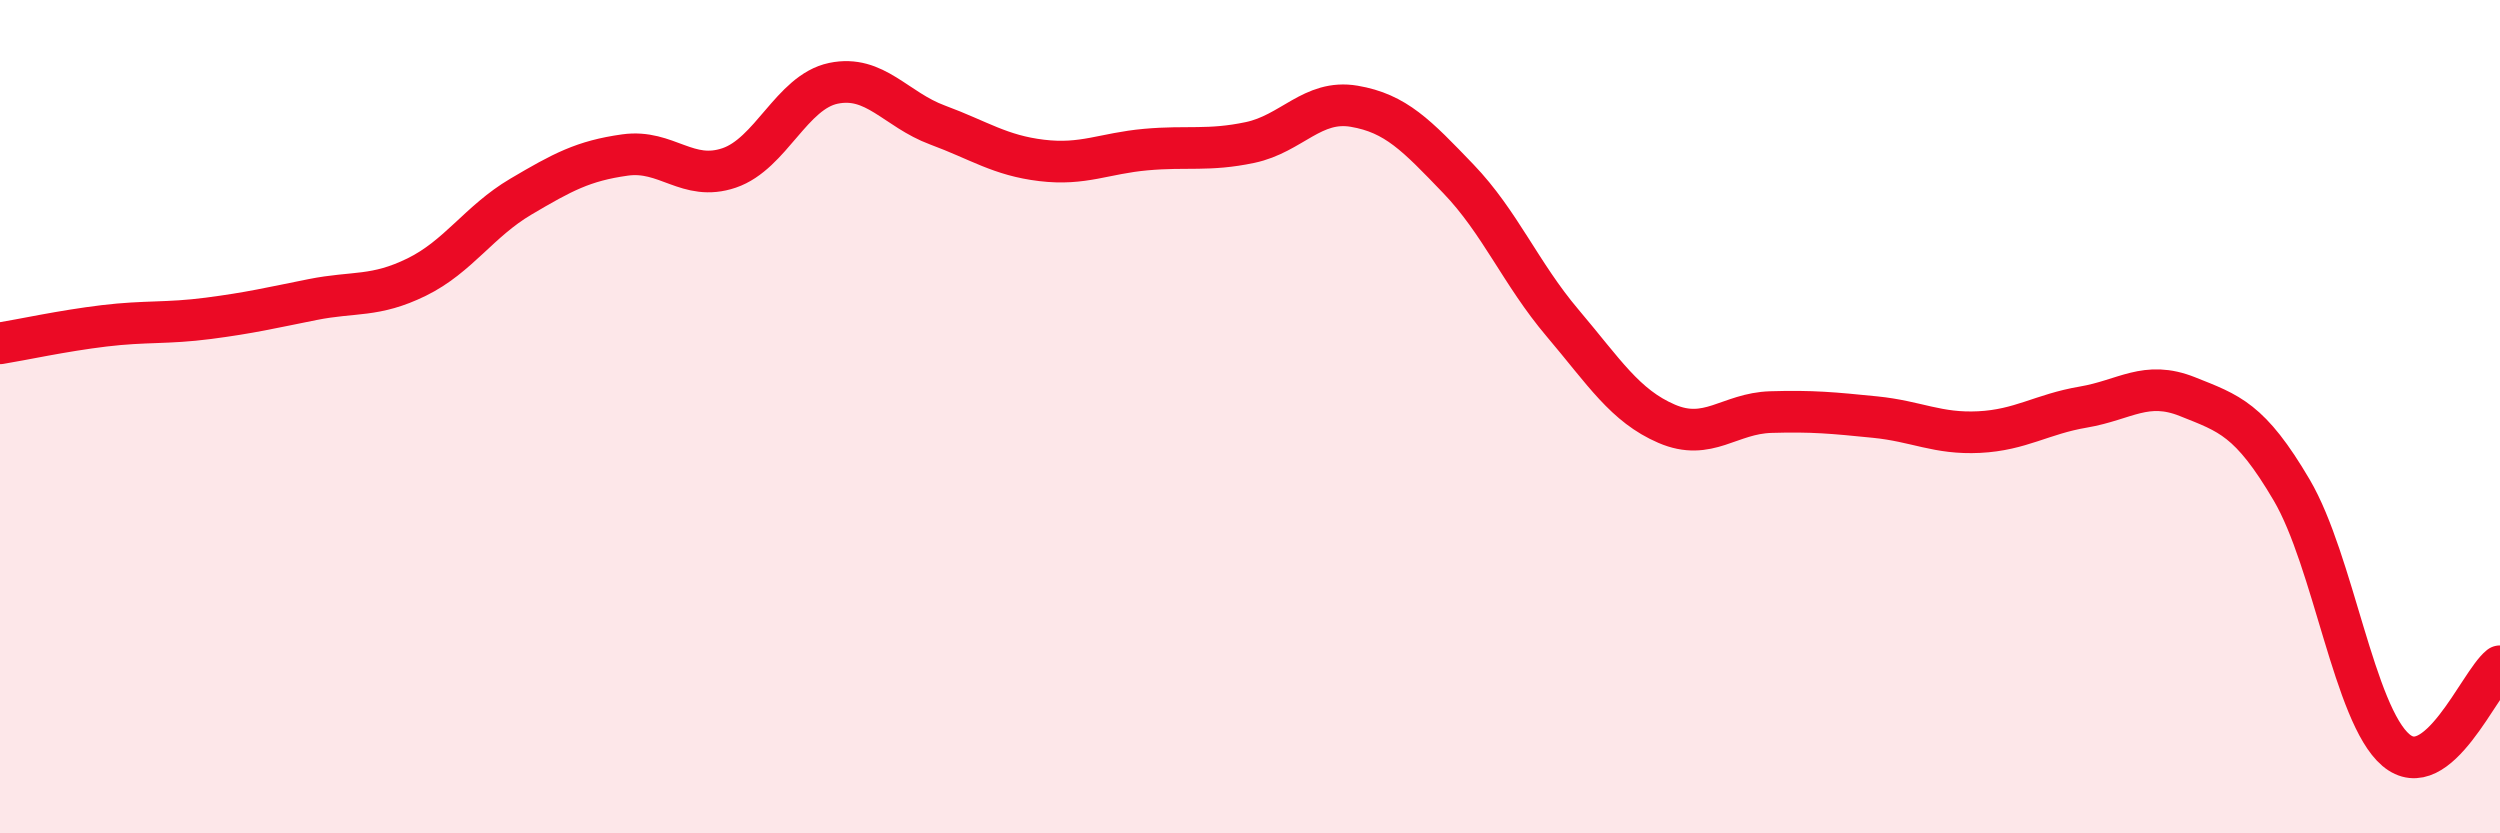 
    <svg width="60" height="20" viewBox="0 0 60 20" xmlns="http://www.w3.org/2000/svg">
      <path
        d="M 0,8.24 C 0.5,8.16 1.5,7.94 2.5,7.82 C 3.5,7.7 4,7.77 5,7.64 C 6,7.51 6.5,7.39 7.5,7.19 C 8.5,6.99 9,7.14 10,6.65 C 11,6.16 11.5,5.31 12.5,4.72 C 13.5,4.13 14,3.86 15,3.72 C 16,3.58 16.5,4.37 17.5,4.03 C 18.5,3.69 19,2.21 20,2 C 21,1.79 21.5,2.63 22.5,3 C 23.5,3.37 24,3.73 25,3.85 C 26,3.97 26.5,3.68 27.5,3.59 C 28.5,3.5 29,3.63 30,3.42 C 31,3.21 31.5,2.38 32.5,2.55 C 33.5,2.72 34,3.25 35,4.29 C 36,5.33 36.5,6.57 37.5,7.75 C 38.5,8.93 39,9.74 40,10.17 C 41,10.6 41.5,9.92 42.5,9.89 C 43.5,9.86 44,9.91 45,10.01 C 46,10.11 46.5,10.42 47.5,10.37 C 48.5,10.32 49,9.94 50,9.77 C 51,9.6 51.5,9.12 52.5,9.52 C 53.5,9.92 54,10.06 55,11.76 C 56,13.46 56.5,17.15 57.5,18 C 58.5,18.85 59.5,16.39 60,15.99L60 20L0 20Z"
        fill="#EB0A25"
        opacity="0.1"
        stroke-linecap="round"
        stroke-linejoin="round"
      />
      <path
        d="M 0,8.24 C 0.5,8.16 1.5,7.94 2.5,7.82 C 3.5,7.7 4,7.77 5,7.64 C 6,7.51 6.5,7.39 7.5,7.19 C 8.5,6.99 9,7.14 10,6.65 C 11,6.16 11.5,5.31 12.5,4.72 C 13.5,4.13 14,3.86 15,3.72 C 16,3.58 16.5,4.37 17.5,4.03 C 18.5,3.69 19,2.21 20,2 C 21,1.79 21.5,2.63 22.5,3 C 23.5,3.37 24,3.73 25,3.85 C 26,3.97 26.5,3.68 27.5,3.59 C 28.5,3.5 29,3.63 30,3.42 C 31,3.21 31.5,2.38 32.5,2.55 C 33.5,2.72 34,3.25 35,4.29 C 36,5.33 36.5,6.57 37.5,7.75 C 38.5,8.93 39,9.74 40,10.17 C 41,10.6 41.5,9.92 42.5,9.89 C 43.5,9.86 44,9.91 45,10.01 C 46,10.11 46.5,10.42 47.5,10.37 C 48.5,10.32 49,9.94 50,9.77 C 51,9.6 51.5,9.12 52.5,9.52 C 53.5,9.92 54,10.06 55,11.76 C 56,13.46 56.5,17.15 57.5,18 C 58.5,18.85 59.5,16.39 60,15.99"
        stroke="#EB0A25"
        stroke-width="1"
        fill="none"
        stroke-linecap="round"
        stroke-linejoin="round"
      />
    </svg>
  